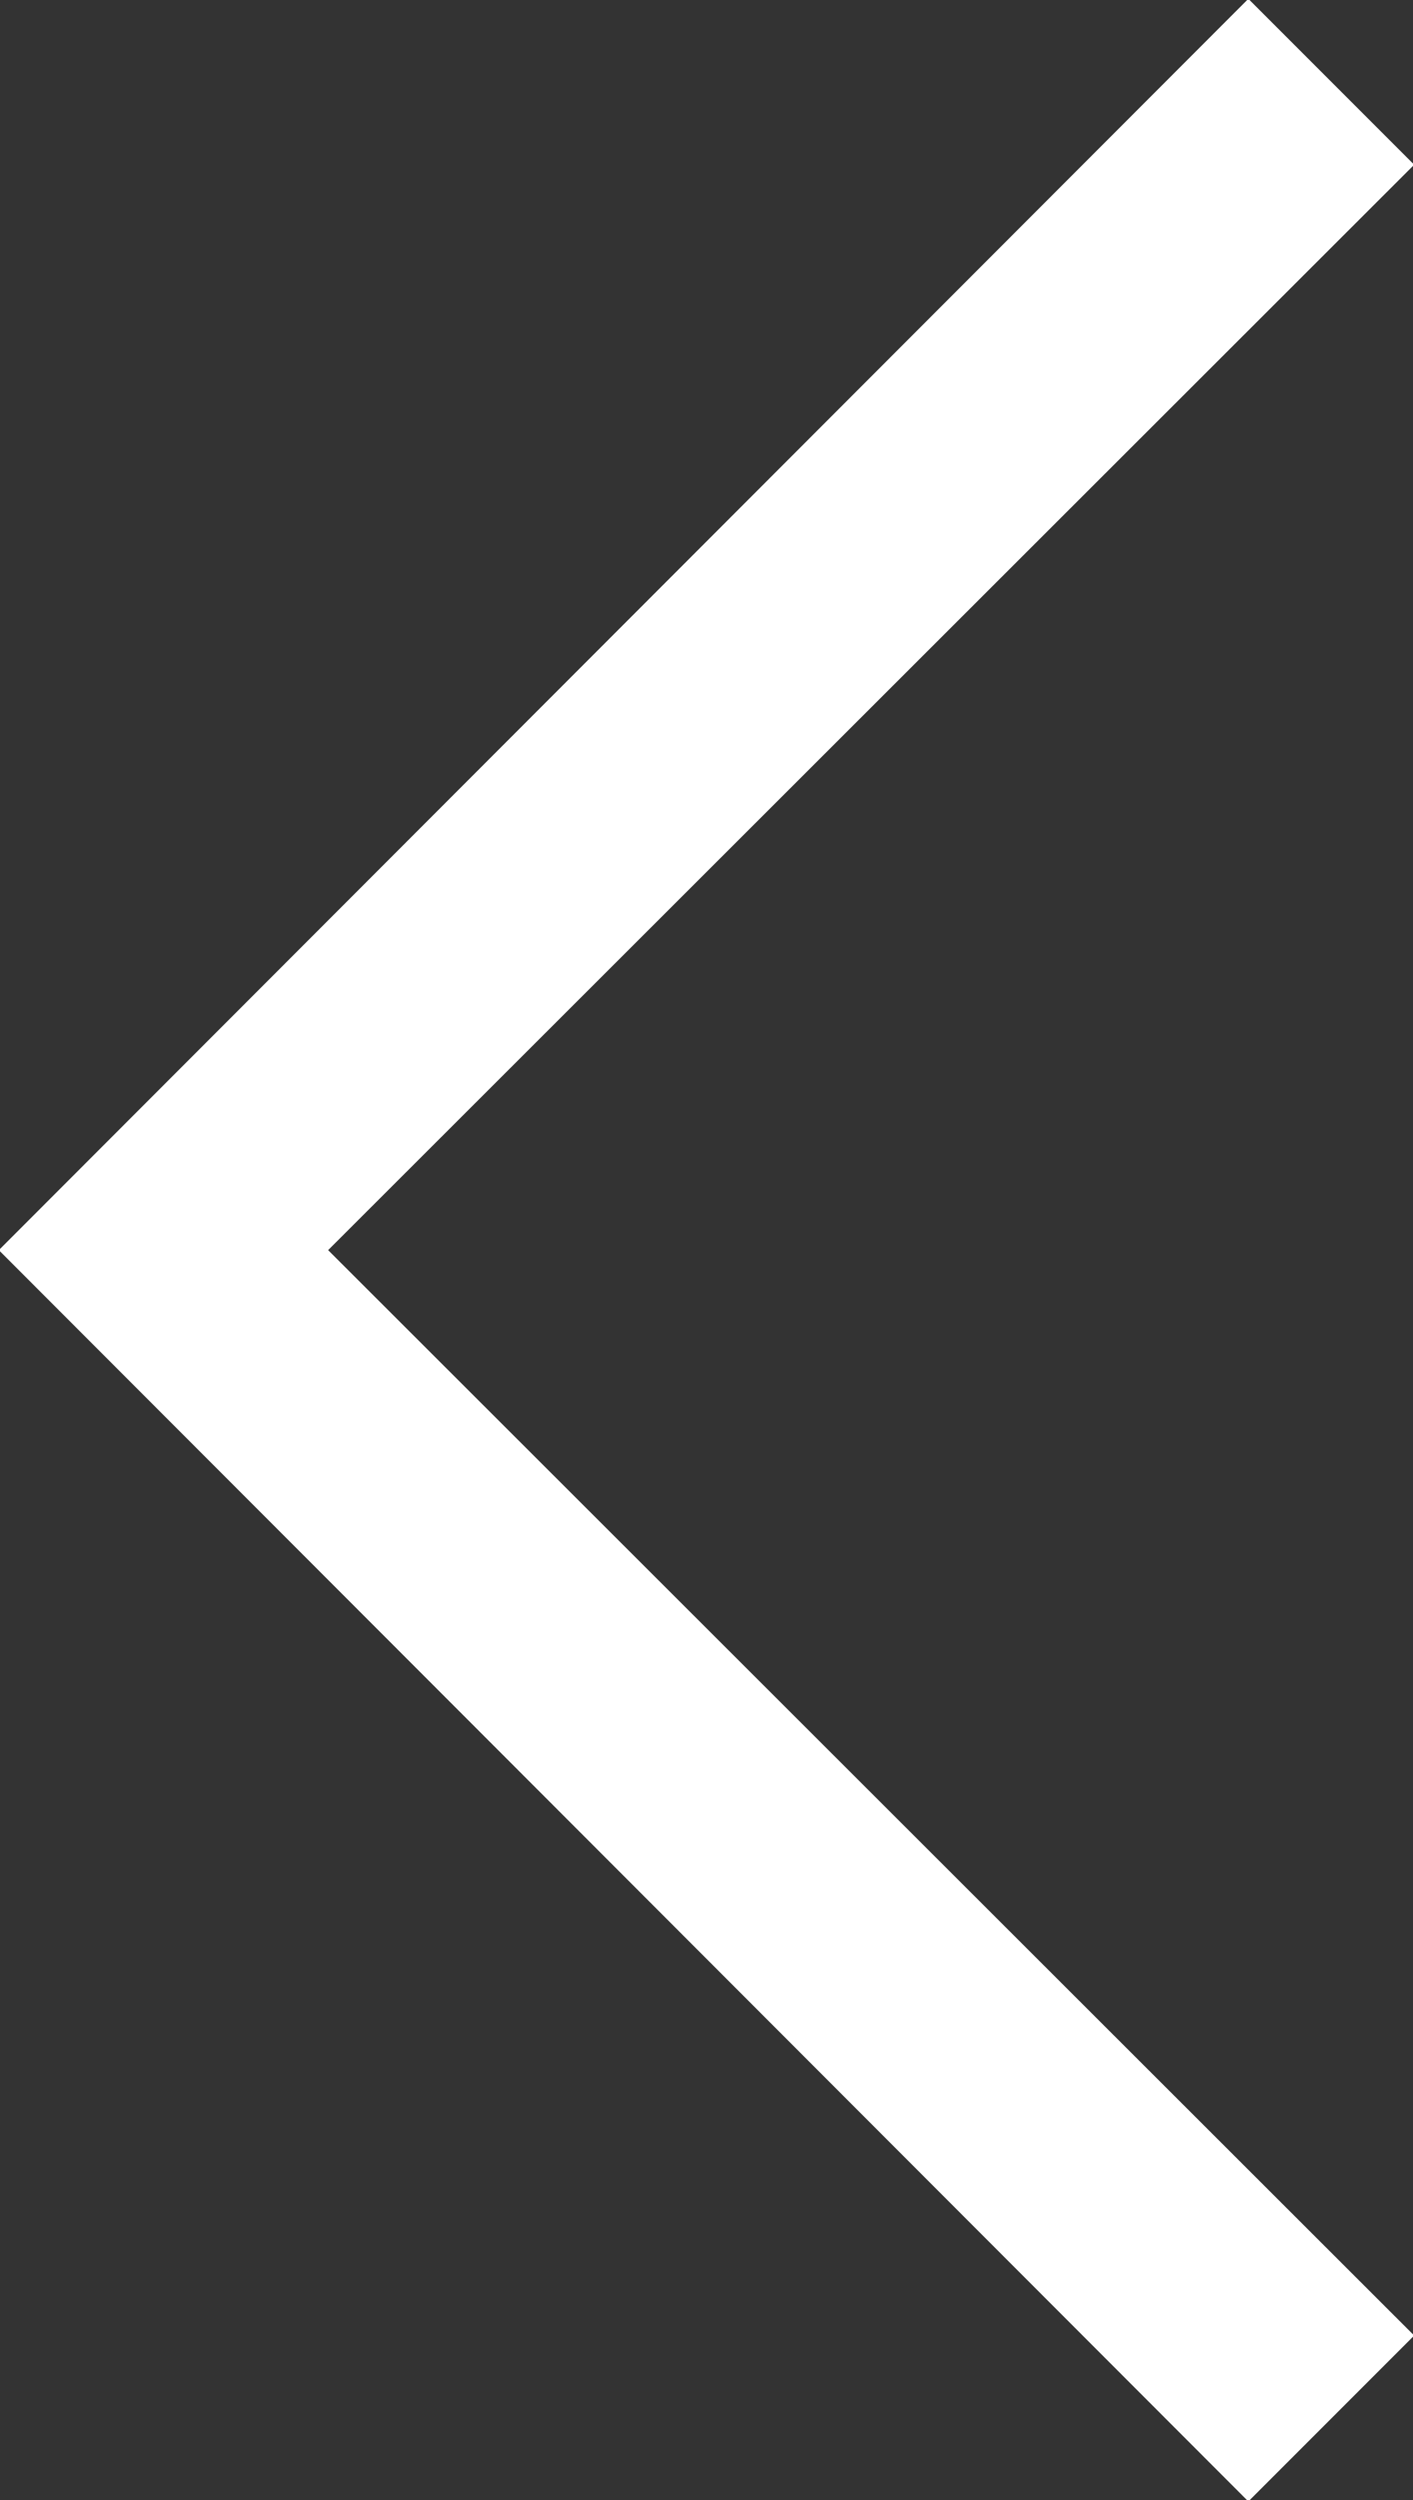 <?xml version="1.0" encoding="UTF-8" standalone="no"?><svg xmlns="http://www.w3.org/2000/svg" xmlns:xlink="http://www.w3.org/1999/xlink" fill="#ffffff" height="21.4" preserveAspectRatio="xMidYMid meet" version="1" viewBox="5.6 1.3 12.1 21.4" width="12.1" zoomAndPan="magnify"><rect x="5.6" y="1.3" width="12.1" height="21.4" fill="#333333" stroke="none"/><g data-name="Layer 2" id="change1_1"><path d="M16.29 1.29L5.59 12 16.29 22.71 17.71 21.29 8.41 12 17.71 2.71 16.29 1.29z"/></g></svg>